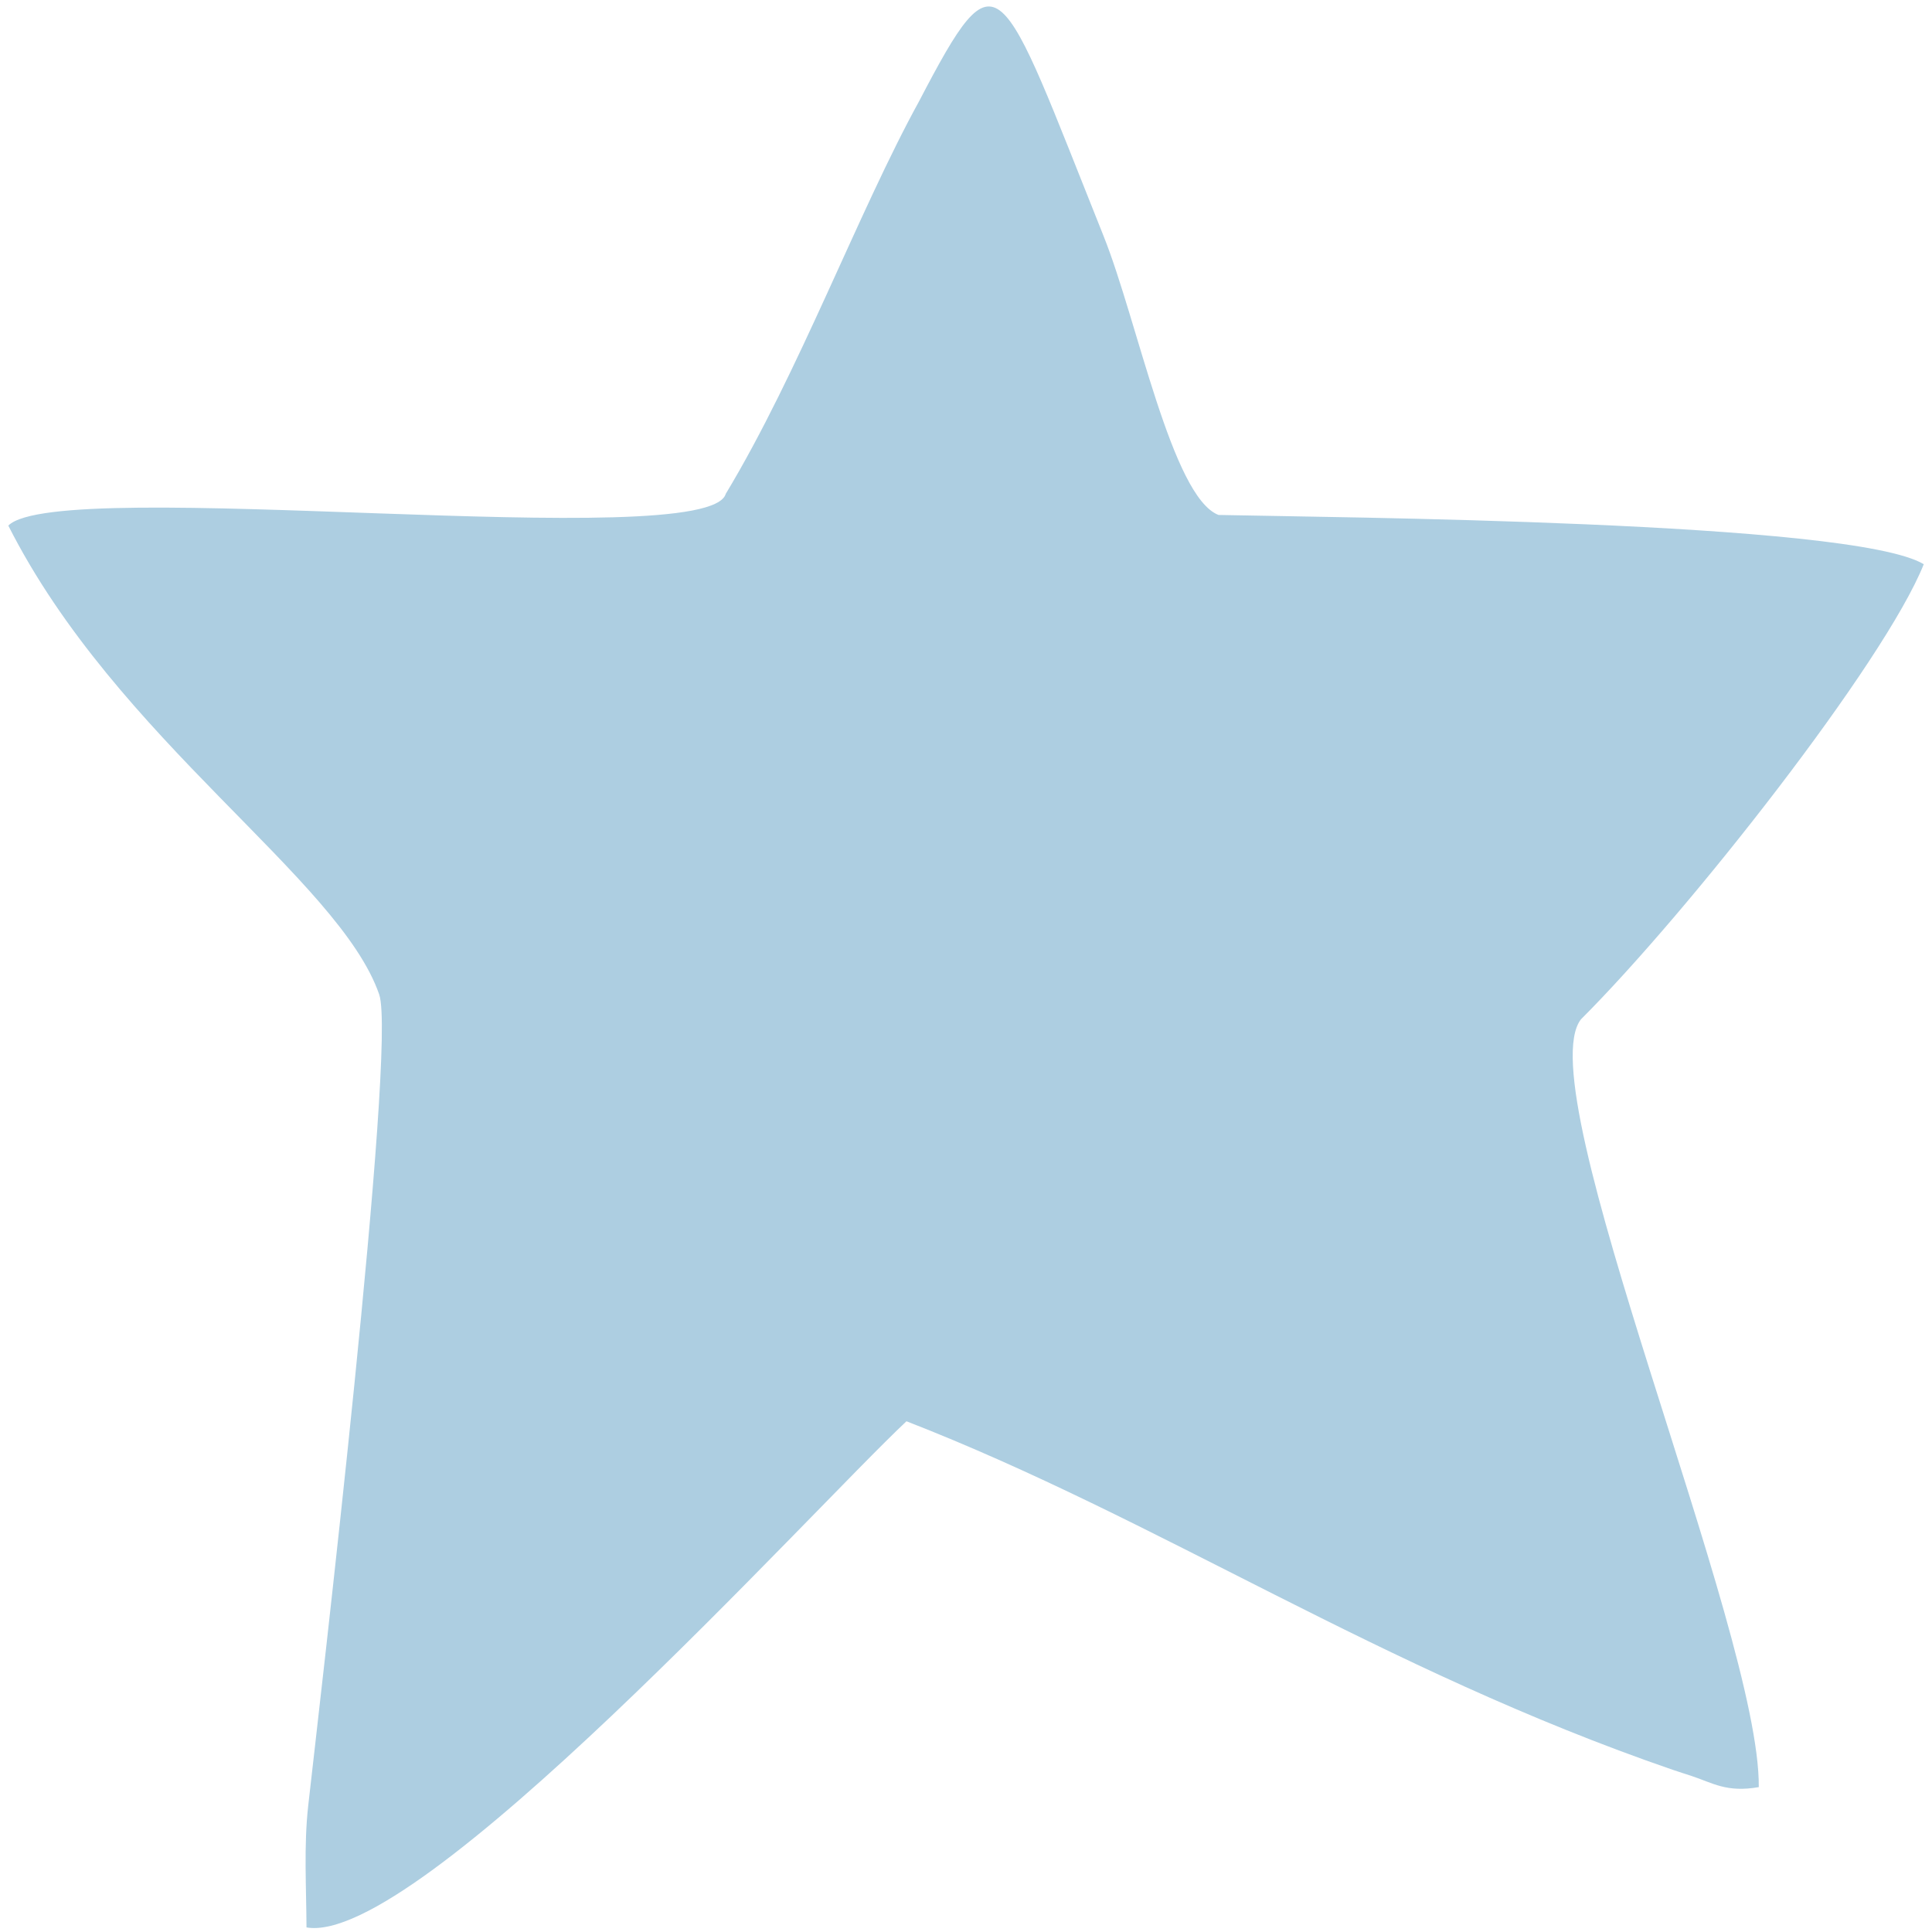 <?xml version="1.0" encoding="UTF-8"?> <svg xmlns="http://www.w3.org/2000/svg" width="225" height="225" viewBox="0 0 225 225" fill="none"><path fill-rule="evenodd" clip-rule="evenodd" d="M0.968 61.211C13.576 86.167 39.497 102.31 44.162 115.817C46.255 121.877 37.123 199.302 35.895 210.287C35.372 214.957 35.674 219.764 35.695 224.467C48.597 226.714 94.194 176.206 105.568 165.52C134.99 176.961 160.729 194.397 194.809 206.111C195.638 206.397 196.157 206.549 196.983 206.823C199.494 207.653 201.067 208.782 204.826 208.127C205.021 189.96 177.759 126.853 184.118 118.709C196.648 106.2 219.457 77.152 224.041 65.711C215.775 60.677 154.75 60.26 141.907 59.971C136.479 57.877 132.474 37.358 128.521 27.485C116.268 -3.119 116.401 -6.155 107.025 11.813C100.01 24.567 93.024 43.411 84.524 57.507C82.51 64.599 6.859 55.272 0.968 61.211Z" fill="#ADCEE1"></path></svg> 